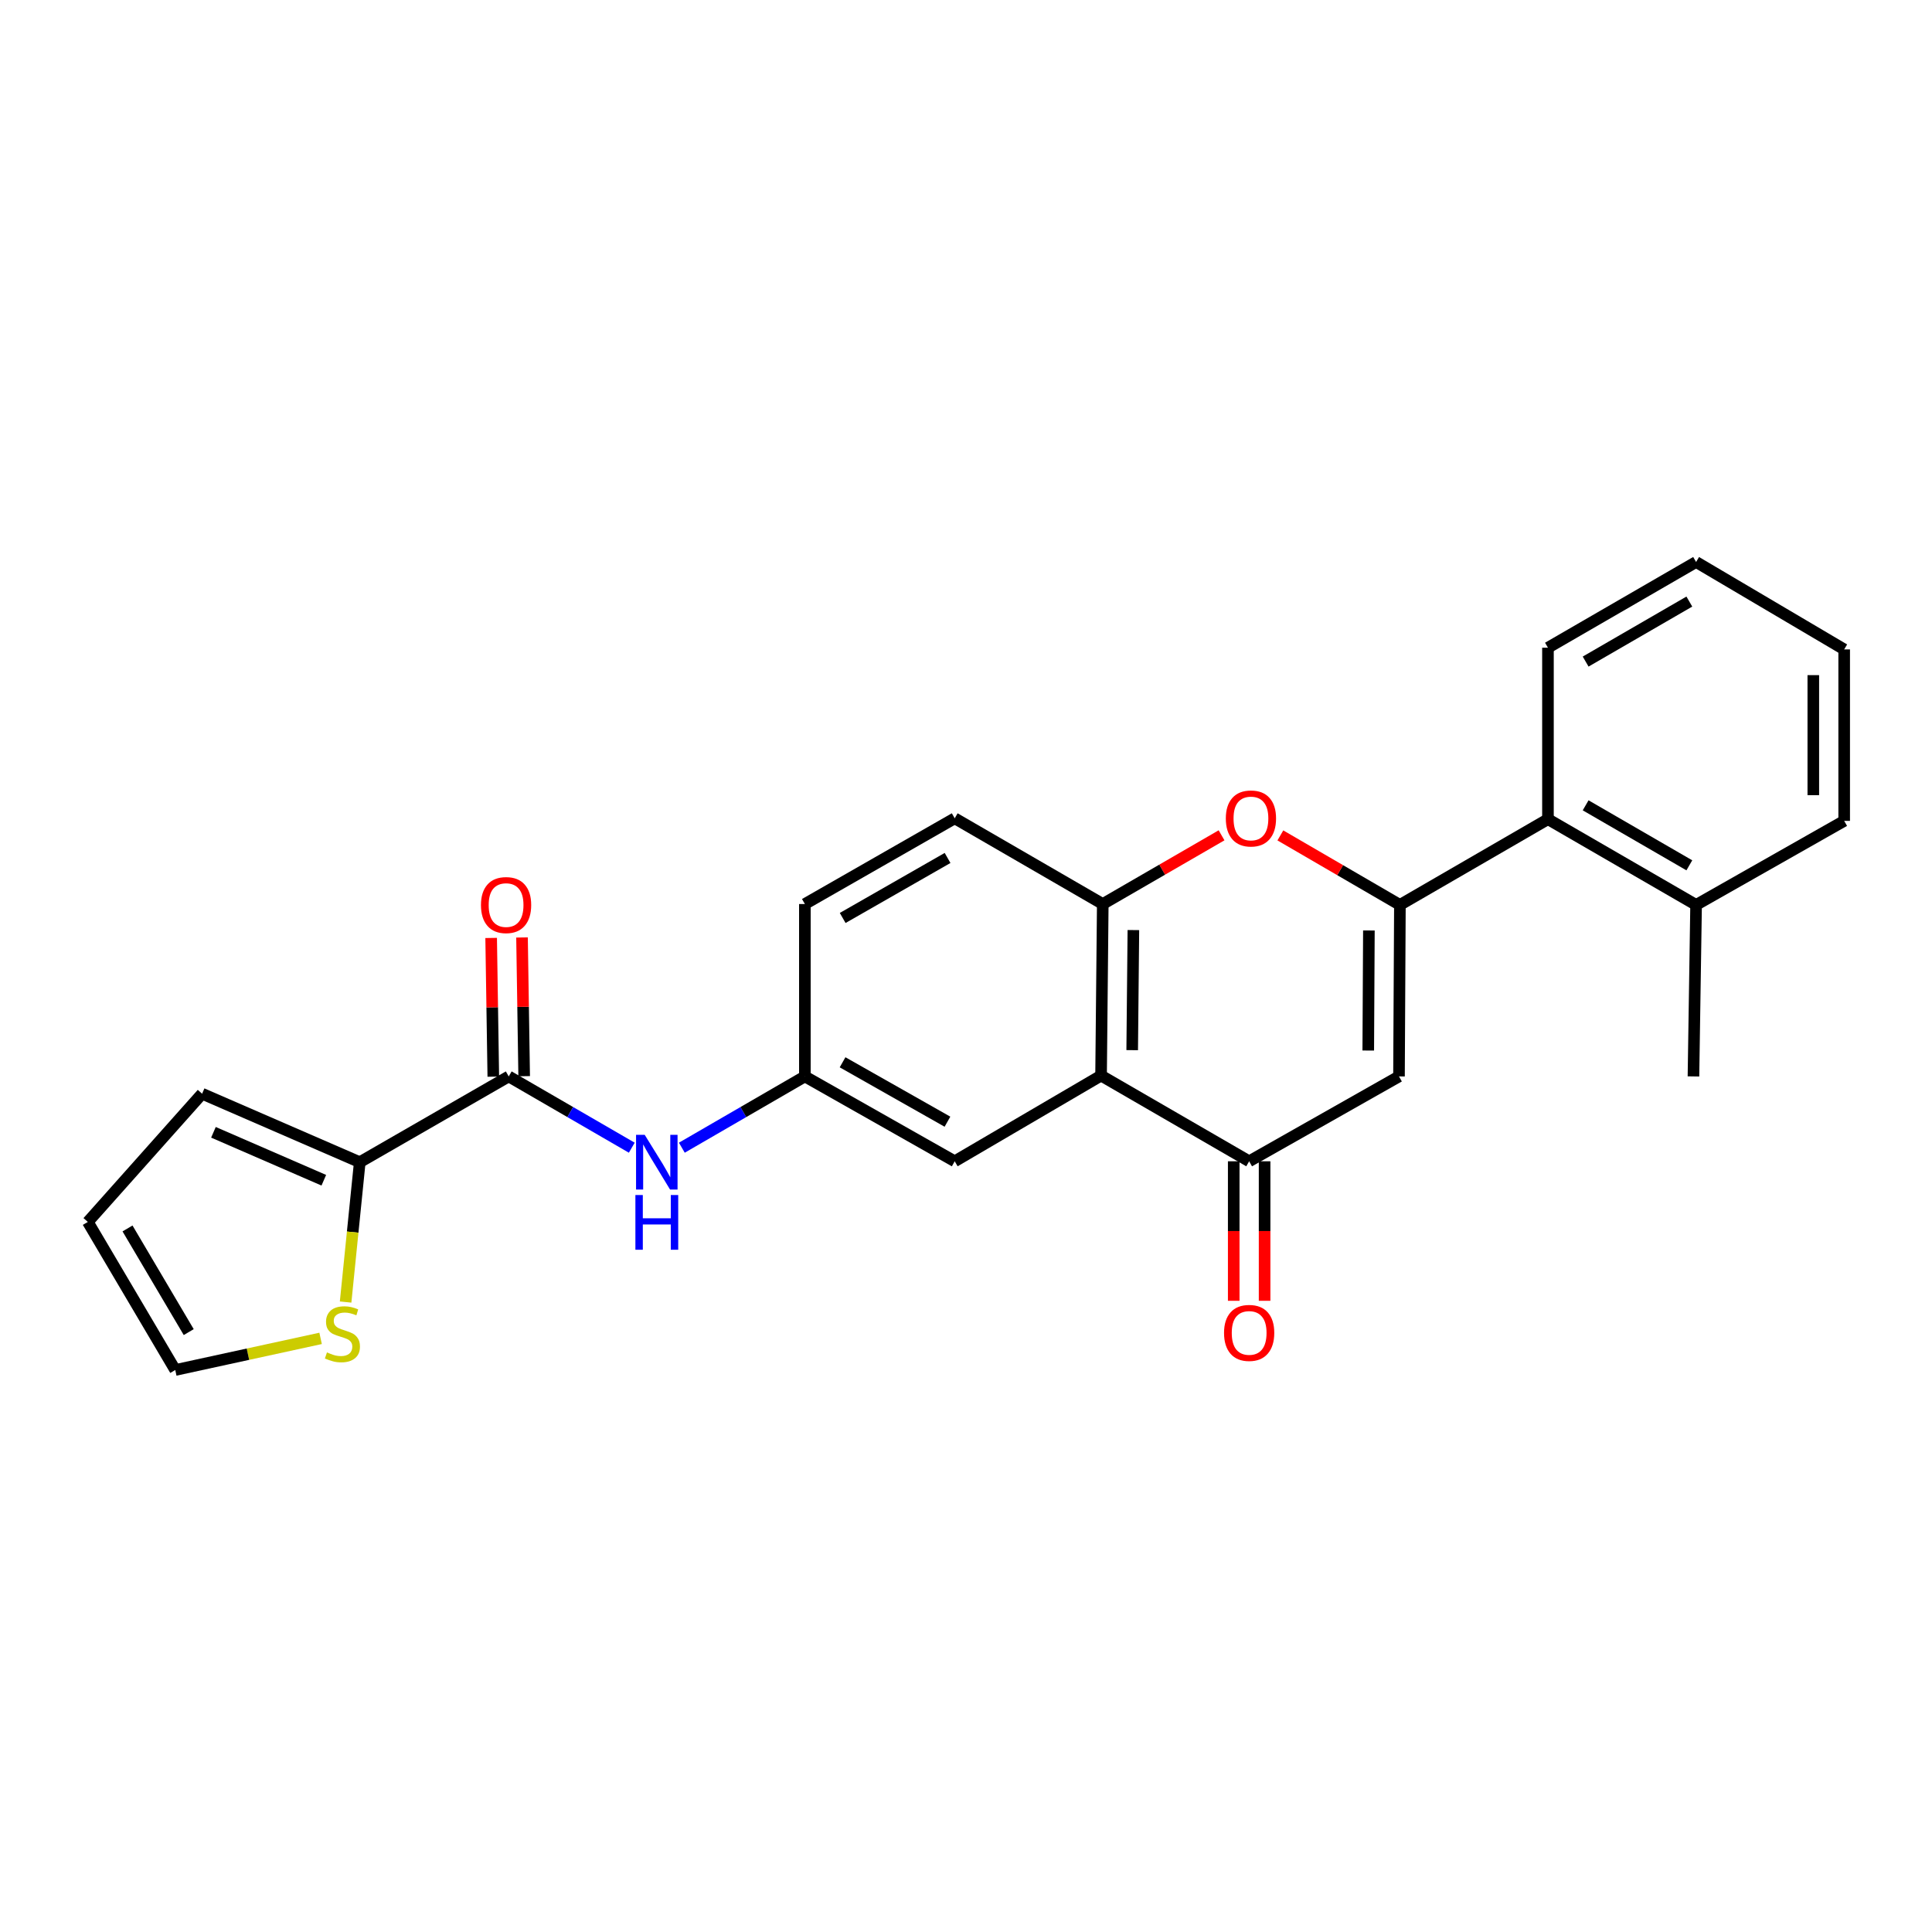 <?xml version='1.0' encoding='iso-8859-1'?>
<svg version='1.1' baseProfile='full'
              xmlns='http://www.w3.org/2000/svg'
                      xmlns:rdkit='http://www.rdkit.org/xml'
                      xmlns:xlink='http://www.w3.org/1999/xlink'
                  xml:space='preserve'
width='1000px' height='1000px' viewBox='0 0 1000 1000'>
<!-- END OF HEADER -->
<rect style='opacity:1.0;fill:#FFFFFF;stroke:none' width='1000' height='1000' x='0' y='0'> </rect>
<path class='bond-0' d='M 724.587,468.378 L 724.117,557.154' style='fill:none;fill-rule:evenodd;stroke:#000000;stroke-width:6px;stroke-linecap:butt;stroke-linejoin:miter;stroke-opacity:1' />
<path class='bond-0' d='M 708.537,481.61 L 708.208,543.753' style='fill:none;fill-rule:evenodd;stroke:#000000;stroke-width:6px;stroke-linecap:butt;stroke-linejoin:miter;stroke-opacity:1' />
<path class='bond-1' d='M 724.587,468.378 L 693.651,450.393' style='fill:none;fill-rule:evenodd;stroke:#000000;stroke-width:6px;stroke-linecap:butt;stroke-linejoin:miter;stroke-opacity:1' />
<path class='bond-1' d='M 693.651,450.393 L 662.714,432.408' style='fill:none;fill-rule:evenodd;stroke:#FF0000;stroke-width:6px;stroke-linecap:butt;stroke-linejoin:miter;stroke-opacity:1' />
<path class='bond-7' d='M 724.587,468.378 L 801.219,424.007' style='fill:none;fill-rule:evenodd;stroke:#000000;stroke-width:6px;stroke-linecap:butt;stroke-linejoin:miter;stroke-opacity:1' />
<path class='bond-3' d='M 724.117,557.154 L 646.561,601.081' style='fill:none;fill-rule:evenodd;stroke:#000000;stroke-width:6px;stroke-linecap:butt;stroke-linejoin:miter;stroke-opacity:1' />
<path class='bond-4' d='M 632.27,432.357 L 601.53,450.141' style='fill:none;fill-rule:evenodd;stroke:#FF0000;stroke-width:6px;stroke-linecap:butt;stroke-linejoin:miter;stroke-opacity:1' />
<path class='bond-4' d='M 601.53,450.141 L 570.791,467.925' style='fill:none;fill-rule:evenodd;stroke:#000000;stroke-width:6px;stroke-linecap:butt;stroke-linejoin:miter;stroke-opacity:1' />
<path class='bond-2' d='M 569.912,556.719 L 570.791,467.925' style='fill:none;fill-rule:evenodd;stroke:#000000;stroke-width:6px;stroke-linecap:butt;stroke-linejoin:miter;stroke-opacity:1' />
<path class='bond-2' d='M 586.022,543.558 L 586.638,481.402' style='fill:none;fill-rule:evenodd;stroke:#000000;stroke-width:6px;stroke-linecap:butt;stroke-linejoin:miter;stroke-opacity:1' />
<path class='bond-10' d='M 569.912,556.719 L 494.158,601.081' style='fill:none;fill-rule:evenodd;stroke:#000000;stroke-width:6px;stroke-linecap:butt;stroke-linejoin:miter;stroke-opacity:1' />
<path class='bond-25' d='M 569.912,556.719 L 646.561,601.081' style='fill:none;fill-rule:evenodd;stroke:#000000;stroke-width:6px;stroke-linecap:butt;stroke-linejoin:miter;stroke-opacity:1' />
<path class='bond-12' d='M 638.572,601.081 L 638.572,637.187' style='fill:none;fill-rule:evenodd;stroke:#000000;stroke-width:6px;stroke-linecap:butt;stroke-linejoin:miter;stroke-opacity:1' />
<path class='bond-12' d='M 638.572,637.187 L 638.572,673.292' style='fill:none;fill-rule:evenodd;stroke:#FF0000;stroke-width:6px;stroke-linecap:butt;stroke-linejoin:miter;stroke-opacity:1' />
<path class='bond-12' d='M 654.551,601.081 L 654.551,637.187' style='fill:none;fill-rule:evenodd;stroke:#000000;stroke-width:6px;stroke-linecap:butt;stroke-linejoin:miter;stroke-opacity:1' />
<path class='bond-12' d='M 654.551,637.187 L 654.551,673.292' style='fill:none;fill-rule:evenodd;stroke:#FF0000;stroke-width:6px;stroke-linecap:butt;stroke-linejoin:miter;stroke-opacity:1' />
<path class='bond-16' d='M 570.791,467.925 L 494.158,423.554' style='fill:none;fill-rule:evenodd;stroke:#000000;stroke-width:6px;stroke-linecap:butt;stroke-linejoin:miter;stroke-opacity:1' />
<path class='bond-5' d='M 263.321,557.154 L 295.165,575.601' style='fill:none;fill-rule:evenodd;stroke:#000000;stroke-width:6px;stroke-linecap:butt;stroke-linejoin:miter;stroke-opacity:1' />
<path class='bond-5' d='M 295.165,575.601 L 327.008,594.047' style='fill:none;fill-rule:evenodd;stroke:#0000FF;stroke-width:6px;stroke-linecap:butt;stroke-linejoin:miter;stroke-opacity:1' />
<path class='bond-6' d='M 263.321,557.154 L 186.21,601.552' style='fill:none;fill-rule:evenodd;stroke:#000000;stroke-width:6px;stroke-linecap:butt;stroke-linejoin:miter;stroke-opacity:1' />
<path class='bond-14' d='M 271.31,557.031 L 270.754,521.132' style='fill:none;fill-rule:evenodd;stroke:#000000;stroke-width:6px;stroke-linecap:butt;stroke-linejoin:miter;stroke-opacity:1' />
<path class='bond-14' d='M 270.754,521.132 L 270.197,485.234' style='fill:none;fill-rule:evenodd;stroke:#FF0000;stroke-width:6px;stroke-linecap:butt;stroke-linejoin:miter;stroke-opacity:1' />
<path class='bond-14' d='M 255.332,557.278 L 254.776,521.38' style='fill:none;fill-rule:evenodd;stroke:#000000;stroke-width:6px;stroke-linecap:butt;stroke-linejoin:miter;stroke-opacity:1' />
<path class='bond-14' d='M 254.776,521.38 L 254.22,485.481' style='fill:none;fill-rule:evenodd;stroke:#FF0000;stroke-width:6px;stroke-linecap:butt;stroke-linejoin:miter;stroke-opacity:1' />
<path class='bond-9' d='M 186.21,601.552 L 182.549,637.743' style='fill:none;fill-rule:evenodd;stroke:#000000;stroke-width:6px;stroke-linecap:butt;stroke-linejoin:miter;stroke-opacity:1' />
<path class='bond-9' d='M 182.549,637.743 L 178.888,673.934' style='fill:none;fill-rule:evenodd;stroke:#CCCC00;stroke-width:6px;stroke-linecap:butt;stroke-linejoin:miter;stroke-opacity:1' />
<path class='bond-13' d='M 186.21,601.552 L 104.606,566.103' style='fill:none;fill-rule:evenodd;stroke:#000000;stroke-width:6px;stroke-linecap:butt;stroke-linejoin:miter;stroke-opacity:1' />
<path class='bond-13' d='M 167.603,610.891 L 110.48,586.077' style='fill:none;fill-rule:evenodd;stroke:#000000;stroke-width:6px;stroke-linecap:butt;stroke-linejoin:miter;stroke-opacity:1' />
<path class='bond-18' d='M 801.219,424.007 L 877.896,468.378' style='fill:none;fill-rule:evenodd;stroke:#000000;stroke-width:6px;stroke-linecap:butt;stroke-linejoin:miter;stroke-opacity:1' />
<path class='bond-18' d='M 820.724,416.832 L 874.398,447.891' style='fill:none;fill-rule:evenodd;stroke:#000000;stroke-width:6px;stroke-linecap:butt;stroke-linejoin:miter;stroke-opacity:1' />
<path class='bond-20' d='M 801.219,424.007 L 801.219,335.257' style='fill:none;fill-rule:evenodd;stroke:#000000;stroke-width:6px;stroke-linecap:butt;stroke-linejoin:miter;stroke-opacity:1' />
<path class='bond-8' d='M 352.917,594.047 L 384.76,575.601' style='fill:none;fill-rule:evenodd;stroke:#0000FF;stroke-width:6px;stroke-linecap:butt;stroke-linejoin:miter;stroke-opacity:1' />
<path class='bond-8' d='M 384.76,575.601 L 416.603,557.154' style='fill:none;fill-rule:evenodd;stroke:#000000;stroke-width:6px;stroke-linecap:butt;stroke-linejoin:miter;stroke-opacity:1' />
<path class='bond-15' d='M 165.941,692.742 L 128.327,700.928' style='fill:none;fill-rule:evenodd;stroke:#CCCC00;stroke-width:6px;stroke-linecap:butt;stroke-linejoin:miter;stroke-opacity:1' />
<path class='bond-15' d='M 128.327,700.928 L 90.713,709.113' style='fill:none;fill-rule:evenodd;stroke:#000000;stroke-width:6px;stroke-linecap:butt;stroke-linejoin:miter;stroke-opacity:1' />
<path class='bond-27' d='M 494.158,601.081 L 416.603,557.154' style='fill:none;fill-rule:evenodd;stroke:#000000;stroke-width:6px;stroke-linecap:butt;stroke-linejoin:miter;stroke-opacity:1' />
<path class='bond-27' d='M 490.401,580.588 L 436.112,549.839' style='fill:none;fill-rule:evenodd;stroke:#000000;stroke-width:6px;stroke-linecap:butt;stroke-linejoin:miter;stroke-opacity:1' />
<path class='bond-11' d='M 416.603,557.154 L 416.603,467.925' style='fill:none;fill-rule:evenodd;stroke:#000000;stroke-width:6px;stroke-linecap:butt;stroke-linejoin:miter;stroke-opacity:1' />
<path class='bond-17' d='M 104.606,566.103 L 45.455,632.473' style='fill:none;fill-rule:evenodd;stroke:#000000;stroke-width:6px;stroke-linecap:butt;stroke-linejoin:miter;stroke-opacity:1' />
<path class='bond-28' d='M 90.713,709.113 L 45.455,632.473' style='fill:none;fill-rule:evenodd;stroke:#000000;stroke-width:6px;stroke-linecap:butt;stroke-linejoin:miter;stroke-opacity:1' />
<path class='bond-28' d='M 97.684,689.492 L 66.003,635.843' style='fill:none;fill-rule:evenodd;stroke:#000000;stroke-width:6px;stroke-linecap:butt;stroke-linejoin:miter;stroke-opacity:1' />
<path class='bond-19' d='M 494.158,423.554 L 416.603,467.925' style='fill:none;fill-rule:evenodd;stroke:#000000;stroke-width:6px;stroke-linecap:butt;stroke-linejoin:miter;stroke-opacity:1' />
<path class='bond-19' d='M 490.461,444.08 L 436.172,475.14' style='fill:none;fill-rule:evenodd;stroke:#000000;stroke-width:6px;stroke-linecap:butt;stroke-linejoin:miter;stroke-opacity:1' />
<path class='bond-21' d='M 877.896,468.378 L 876.529,557.154' style='fill:none;fill-rule:evenodd;stroke:#000000;stroke-width:6px;stroke-linecap:butt;stroke-linejoin:miter;stroke-opacity:1' />
<path class='bond-22' d='M 877.896,468.378 L 954.545,424.886' style='fill:none;fill-rule:evenodd;stroke:#000000;stroke-width:6px;stroke-linecap:butt;stroke-linejoin:miter;stroke-opacity:1' />
<path class='bond-23' d='M 801.219,335.257 L 877.896,290.887' style='fill:none;fill-rule:evenodd;stroke:#000000;stroke-width:6px;stroke-linecap:butt;stroke-linejoin:miter;stroke-opacity:1' />
<path class='bond-23' d='M 820.724,342.433 L 874.398,311.373' style='fill:none;fill-rule:evenodd;stroke:#000000;stroke-width:6px;stroke-linecap:butt;stroke-linejoin:miter;stroke-opacity:1' />
<path class='bond-26' d='M 954.545,424.886 L 954.545,336.136' style='fill:none;fill-rule:evenodd;stroke:#000000;stroke-width:6px;stroke-linecap:butt;stroke-linejoin:miter;stroke-opacity:1' />
<path class='bond-26' d='M 938.566,411.574 L 938.566,349.449' style='fill:none;fill-rule:evenodd;stroke:#000000;stroke-width:6px;stroke-linecap:butt;stroke-linejoin:miter;stroke-opacity:1' />
<path class='bond-24' d='M 877.896,290.887 L 954.545,336.136' style='fill:none;fill-rule:evenodd;stroke:#000000;stroke-width:6px;stroke-linecap:butt;stroke-linejoin:miter;stroke-opacity:1' />
<path  class='atom-2' d='M 634.485 423.634
Q 634.485 416.834, 637.845 413.034
Q 641.205 409.234, 647.485 409.234
Q 653.765 409.234, 657.125 413.034
Q 660.485 416.834, 660.485 423.634
Q 660.485 430.514, 657.085 434.434
Q 653.685 438.314, 647.485 438.314
Q 641.245 438.314, 637.845 434.434
Q 634.485 430.554, 634.485 423.634
M 647.485 435.114
Q 651.805 435.114, 654.125 432.234
Q 656.485 429.314, 656.485 423.634
Q 656.485 418.074, 654.125 415.274
Q 651.805 412.434, 647.485 412.434
Q 643.165 412.434, 640.805 415.234
Q 638.485 418.034, 638.485 423.634
Q 638.485 429.354, 640.805 432.234
Q 643.165 435.114, 647.485 435.114
' fill='#FF0000'/>
<path  class='atom-9' d='M 333.702 587.392
L 342.982 602.392
Q 343.902 603.872, 345.382 606.552
Q 346.862 609.232, 346.942 609.392
L 346.942 587.392
L 350.702 587.392
L 350.702 615.712
L 346.822 615.712
L 336.862 599.312
Q 335.702 597.392, 334.462 595.192
Q 333.262 592.992, 332.902 592.312
L 332.902 615.712
L 329.222 615.712
L 329.222 587.392
L 333.702 587.392
' fill='#0000FF'/>
<path  class='atom-9' d='M 328.882 618.544
L 332.722 618.544
L 332.722 630.584
L 347.202 630.584
L 347.202 618.544
L 351.042 618.544
L 351.042 646.864
L 347.202 646.864
L 347.202 633.784
L 332.722 633.784
L 332.722 646.864
L 328.882 646.864
L 328.882 618.544
' fill='#0000FF'/>
<path  class='atom-10' d='M 169.235 700.004
Q 169.555 700.124, 170.875 700.684
Q 172.195 701.244, 173.635 701.604
Q 175.115 701.924, 176.555 701.924
Q 179.235 701.924, 180.795 700.644
Q 182.355 699.324, 182.355 697.044
Q 182.355 695.484, 181.555 694.524
Q 180.795 693.564, 179.595 693.044
Q 178.395 692.524, 176.395 691.924
Q 173.875 691.164, 172.355 690.444
Q 170.875 689.724, 169.795 688.204
Q 168.755 686.684, 168.755 684.124
Q 168.755 680.564, 171.155 678.364
Q 173.595 676.164, 178.395 676.164
Q 181.675 676.164, 185.395 677.724
L 184.475 680.804
Q 181.075 679.404, 178.515 679.404
Q 175.755 679.404, 174.235 680.564
Q 172.715 681.684, 172.755 683.644
Q 172.755 685.164, 173.515 686.084
Q 174.315 687.004, 175.435 687.524
Q 176.595 688.044, 178.515 688.644
Q 181.075 689.444, 182.595 690.244
Q 184.115 691.044, 185.195 692.684
Q 186.315 694.284, 186.315 697.044
Q 186.315 700.964, 183.675 703.084
Q 181.075 705.164, 176.715 705.164
Q 174.195 705.164, 172.275 704.604
Q 170.395 704.084, 168.155 703.164
L 169.235 700.004
' fill='#CCCC00'/>
<path  class='atom-13' d='M 633.561 689.911
Q 633.561 683.111, 636.921 679.311
Q 640.281 675.511, 646.561 675.511
Q 652.841 675.511, 656.201 679.311
Q 659.561 683.111, 659.561 689.911
Q 659.561 696.791, 656.161 700.711
Q 652.761 704.591, 646.561 704.591
Q 640.321 704.591, 636.921 700.711
Q 633.561 696.831, 633.561 689.911
M 646.561 701.391
Q 650.881 701.391, 653.201 698.511
Q 655.561 695.591, 655.561 689.911
Q 655.561 684.351, 653.201 681.551
Q 650.881 678.711, 646.561 678.711
Q 642.241 678.711, 639.881 681.511
Q 637.561 684.311, 637.561 689.911
Q 637.561 695.631, 639.881 698.511
Q 642.241 701.391, 646.561 701.391
' fill='#FF0000'/>
<path  class='atom-15' d='M 248.945 468.458
Q 248.945 461.658, 252.305 457.858
Q 255.665 454.058, 261.945 454.058
Q 268.225 454.058, 271.585 457.858
Q 274.945 461.658, 274.945 468.458
Q 274.945 475.338, 271.545 479.258
Q 268.145 483.138, 261.945 483.138
Q 255.705 483.138, 252.305 479.258
Q 248.945 475.378, 248.945 468.458
M 261.945 479.938
Q 266.265 479.938, 268.585 477.058
Q 270.945 474.138, 270.945 468.458
Q 270.945 462.898, 268.585 460.098
Q 266.265 457.258, 261.945 457.258
Q 257.625 457.258, 255.265 460.058
Q 252.945 462.858, 252.945 468.458
Q 252.945 474.178, 255.265 477.058
Q 257.625 479.938, 261.945 479.938
' fill='#FF0000'/>
</svg>
